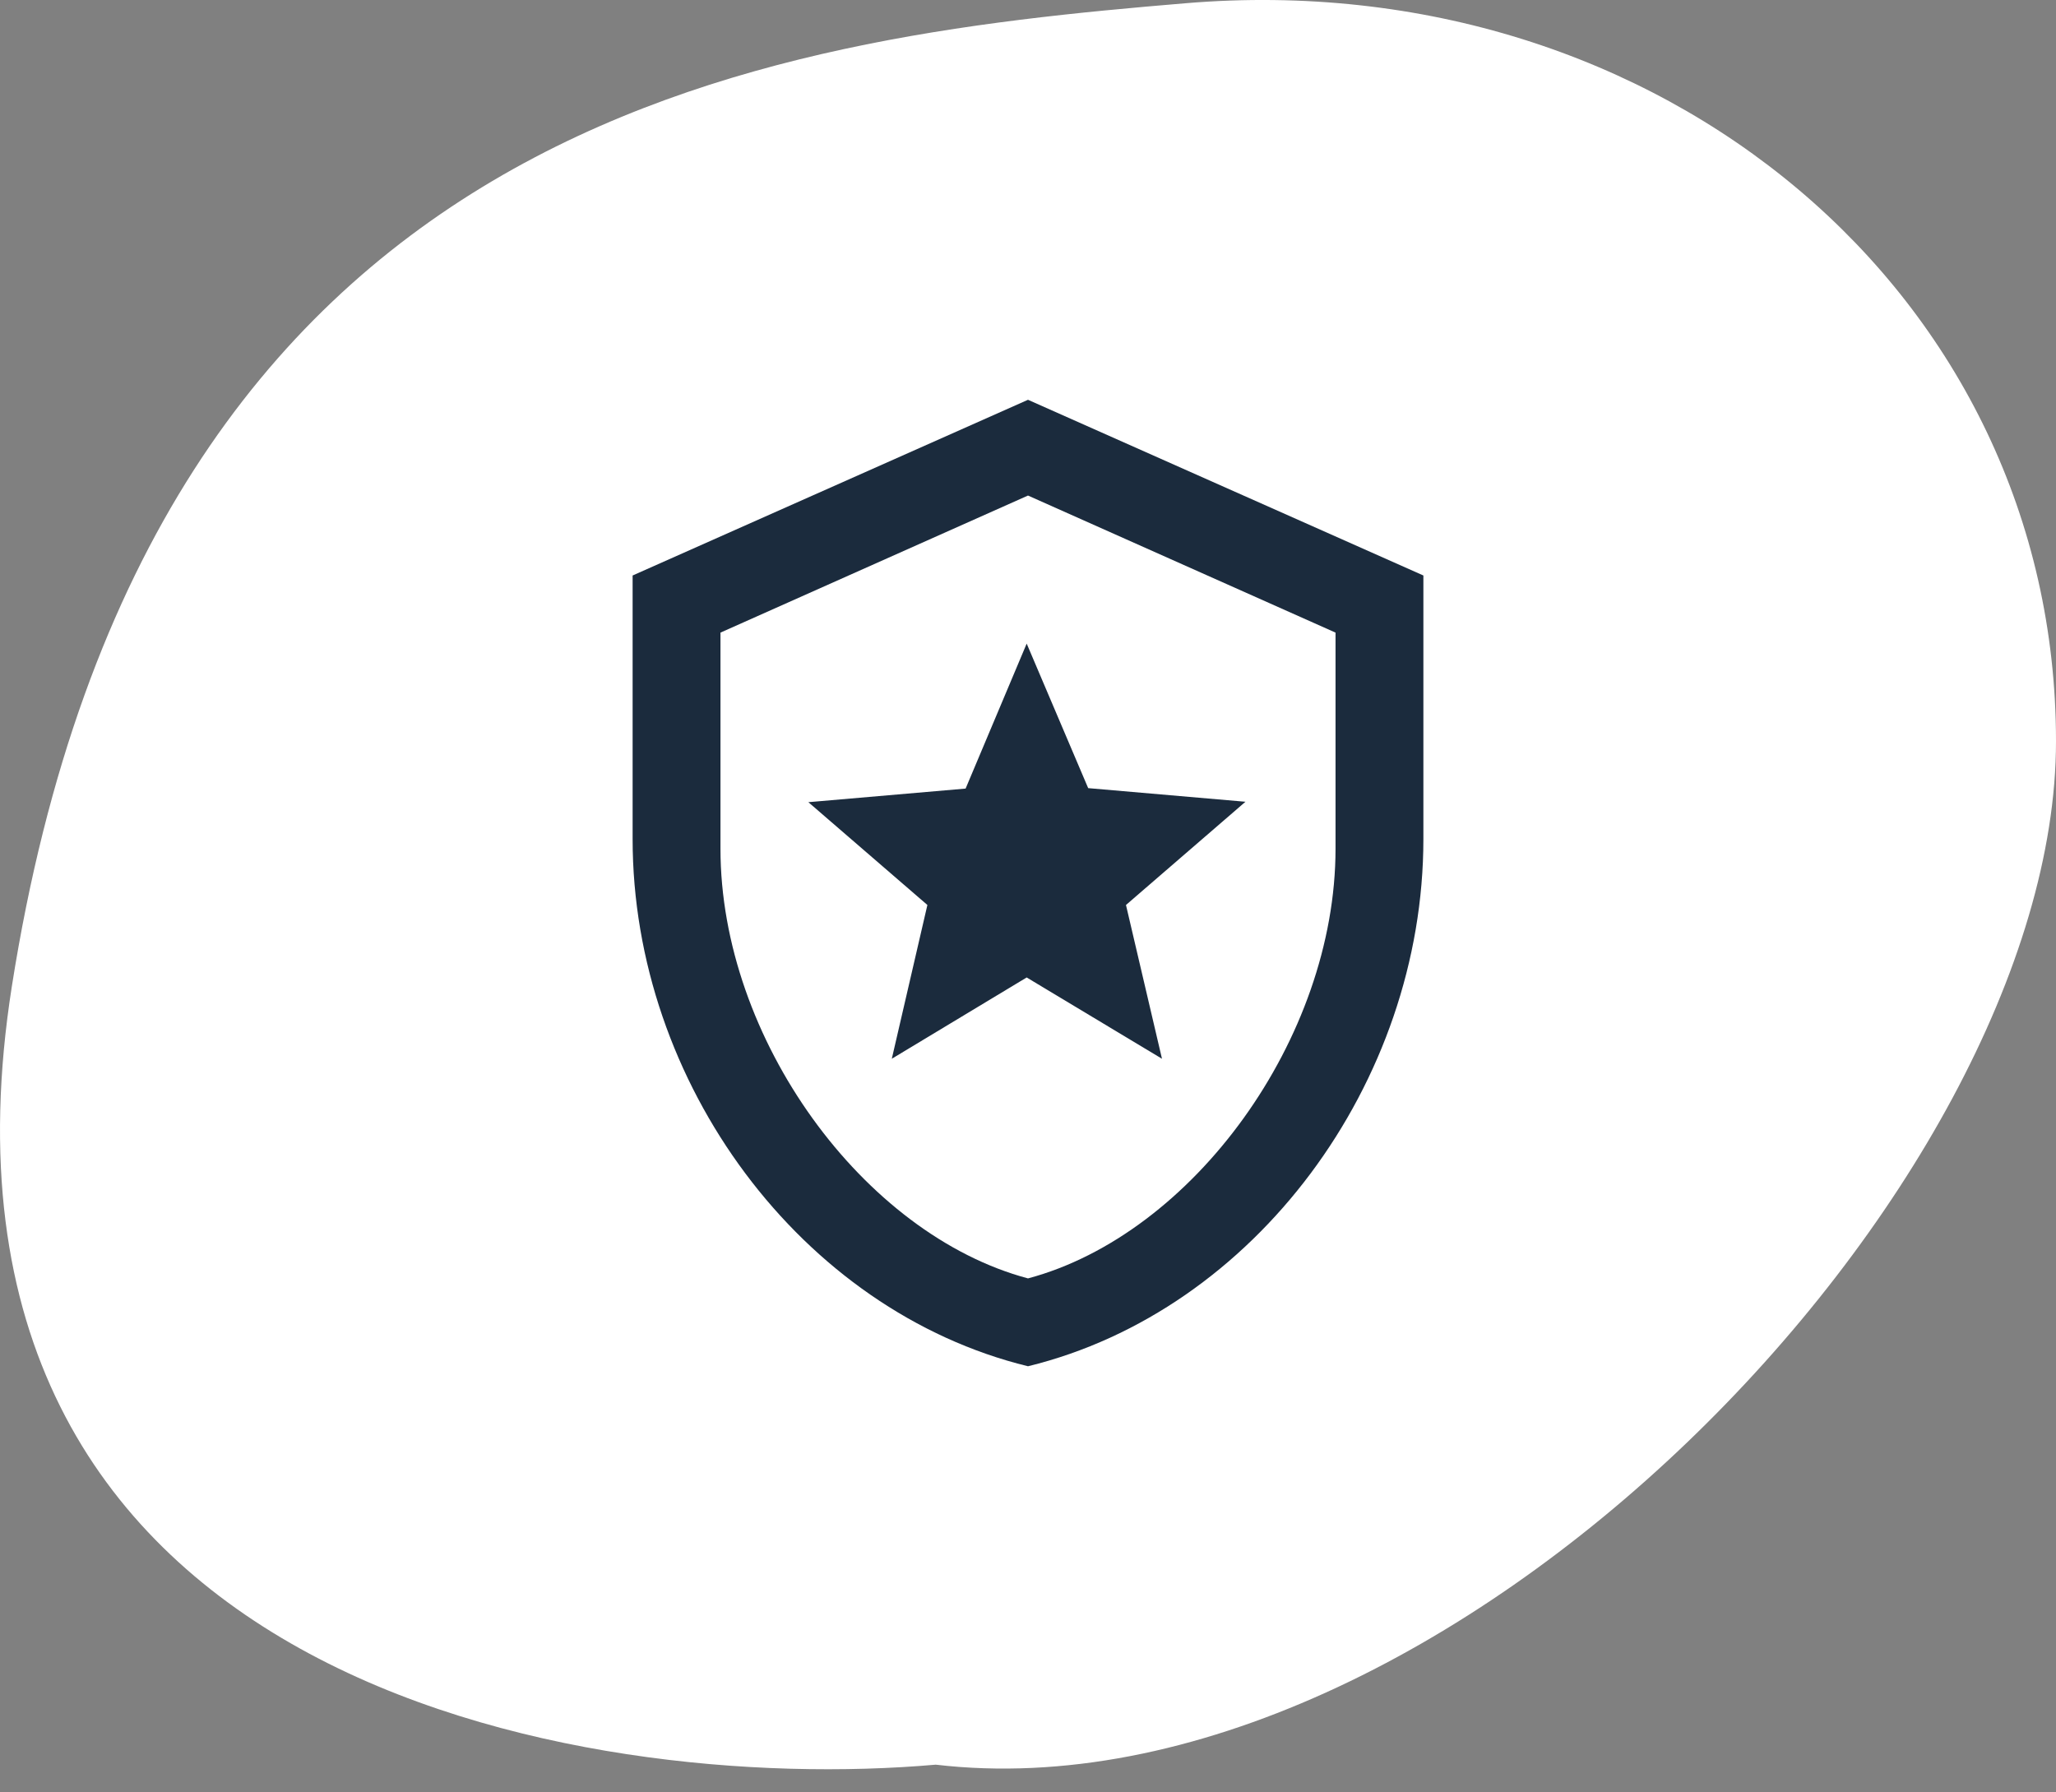 <svg xmlns="http://www.w3.org/2000/svg" fill="none" viewBox="0 0 78 68" height="68" width="78">
<rect x="0" y="0" width="78" height="68" fill="#808080" stroke="none"/>
<path fill="white" d="M0.45 37.417C-3.715 63.867 22.081 68.125 35.5 66.948C54.818 69.21 78 45.057 78 28.122C78 11.186 63 -1.378 45 0.121C28.993 1.455 5.655 4.354 0.45 37.417Z"></path>
<path fill="#1B2B3D" d="M54 31.833C54 41.083 47.6 49.733 39 51.833C30.4 49.733 24 41.083 24 31.833V21.833L39 15.167L54 21.833V31.833ZM39 48.5C45.25 46.833 50.667 39.4 50.667 32.2V24L39 18.8L27.333 24V32.2C27.333 39.4 32.75 46.833 39 48.5ZM44.083 40.167L38.95 37.083L33.833 40.167L35.183 34.333L30.667 30.433L36.633 29.917L38.95 24.417L41.283 29.9L47.25 30.417L42.717 34.333L44.083 40.167Z"></path>
</svg>
